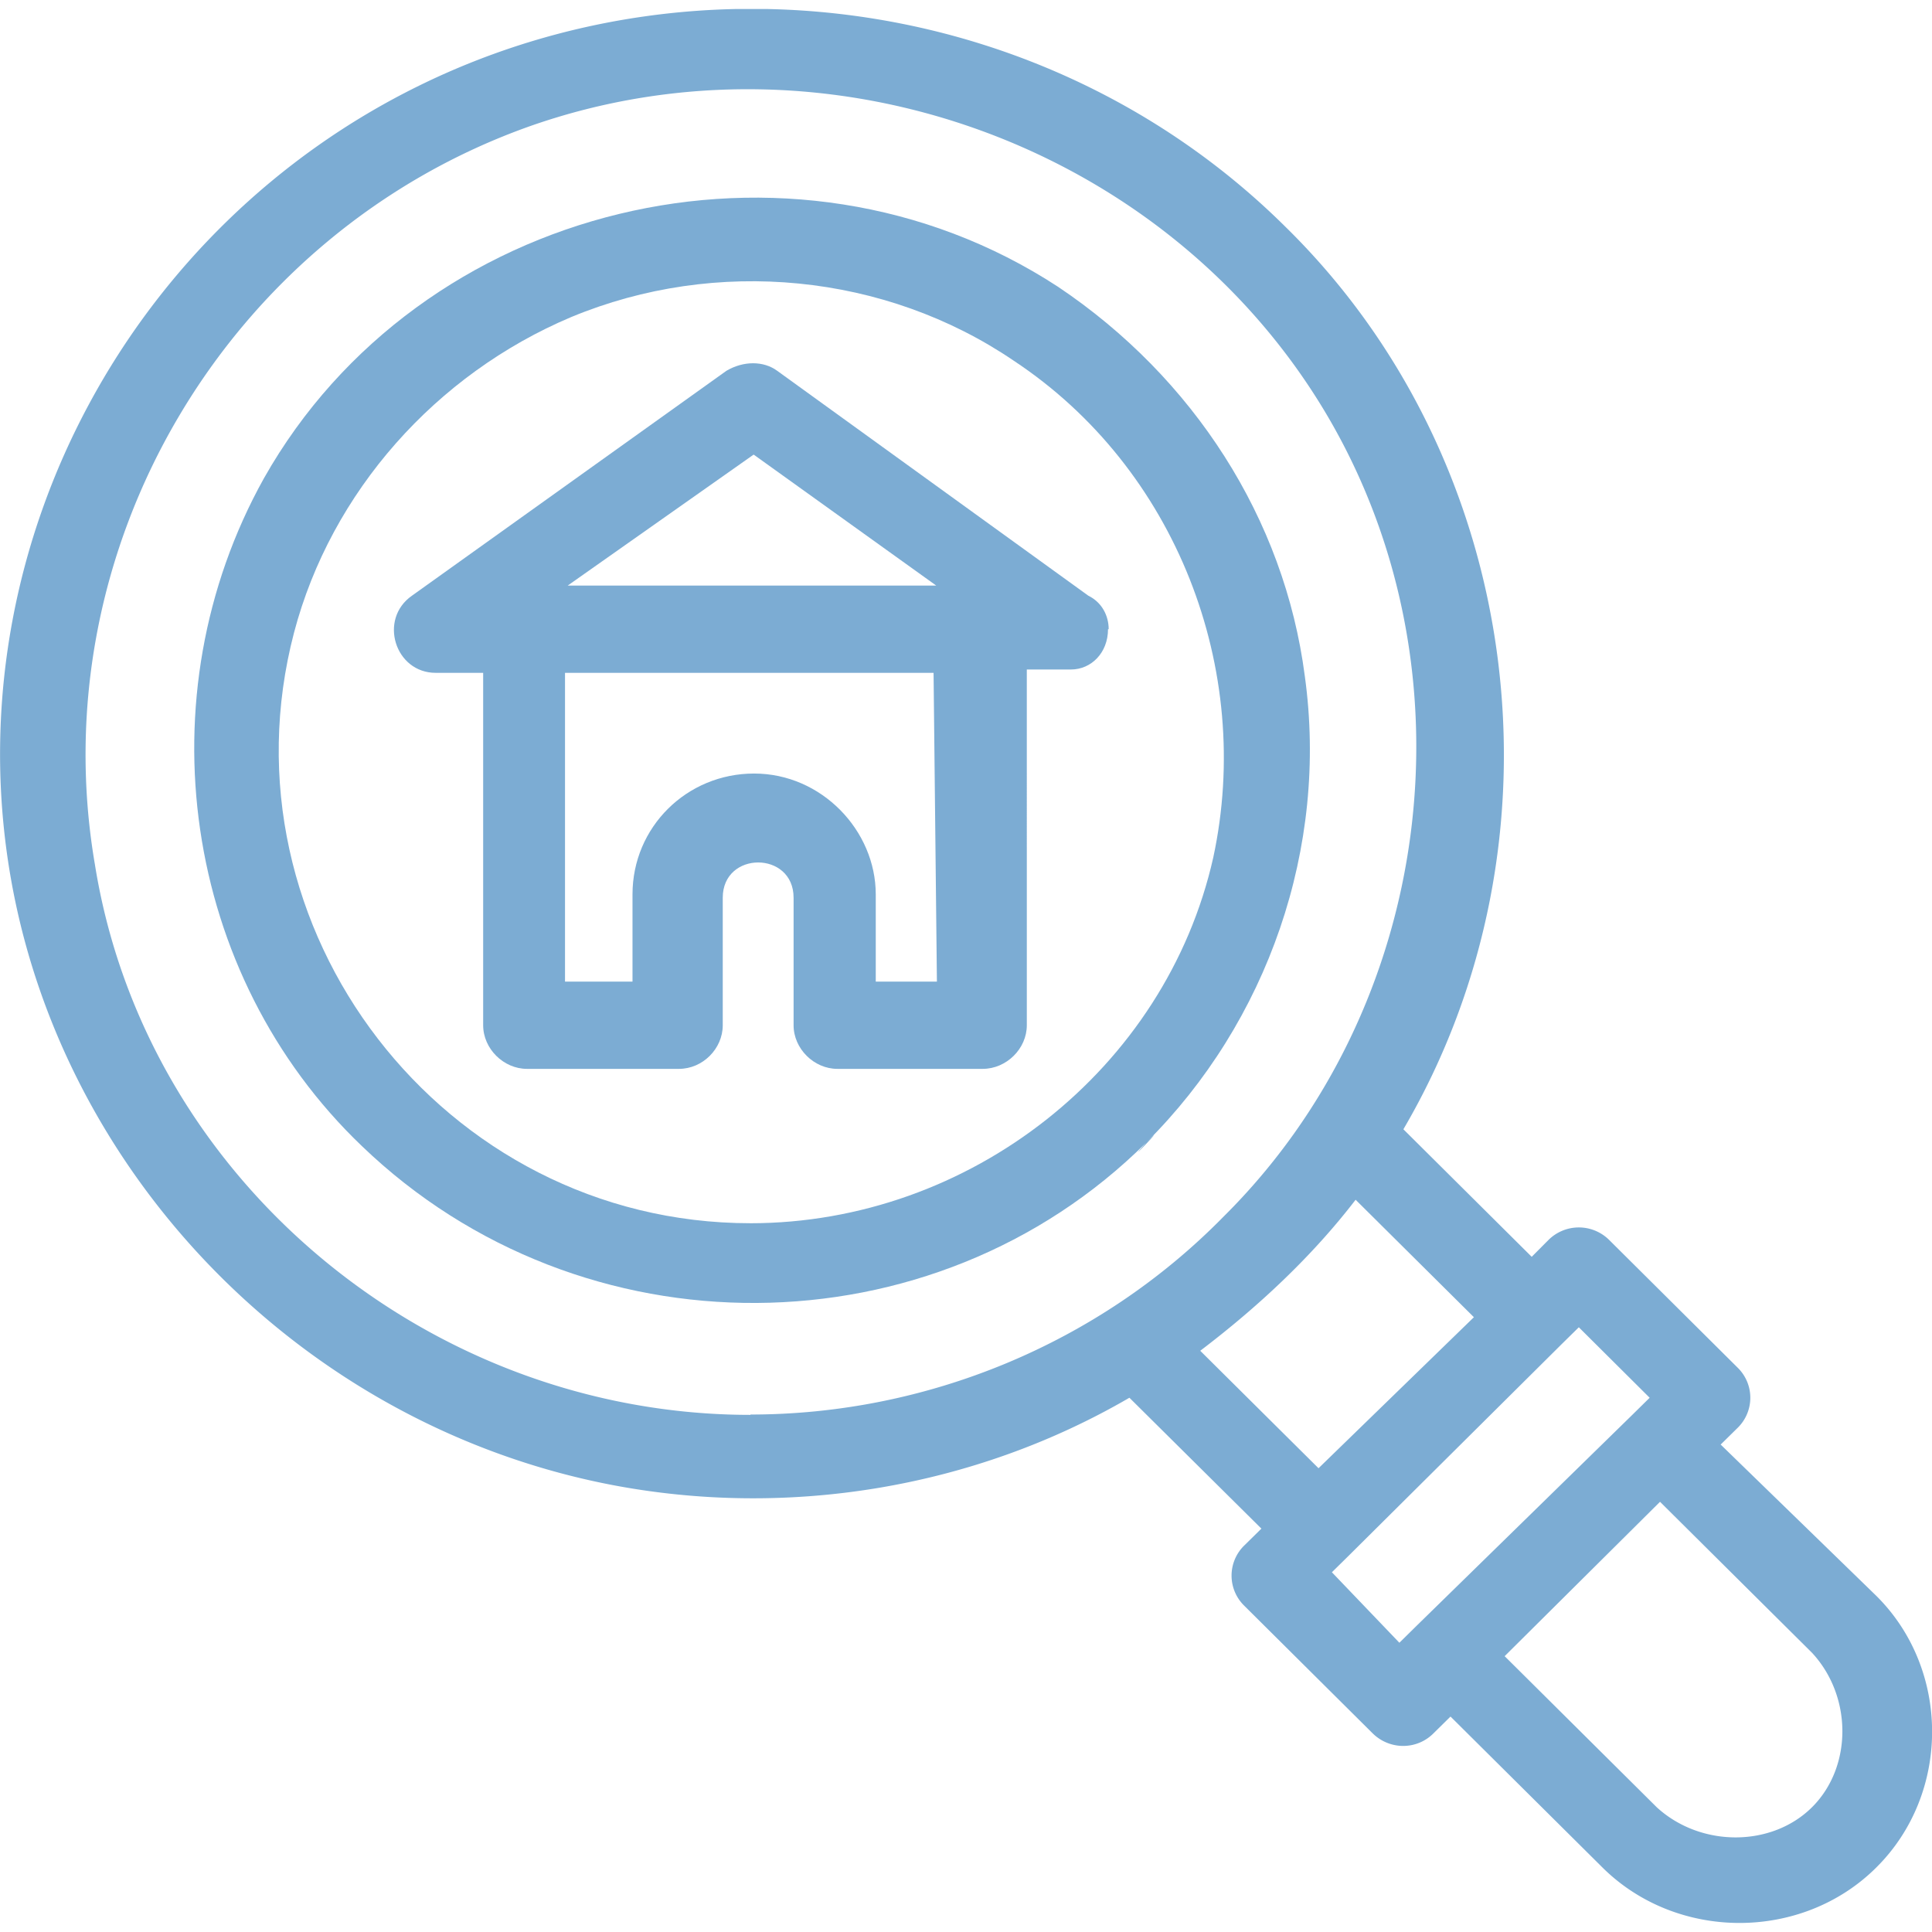 <svg xmlns="http://www.w3.org/2000/svg" width="107" height="107" fill="none" viewBox="0 0 107 107"><g fill="#7CACD3" clip-path="url(#clip0_2029_317)"><path d="M61.402 34.848c0-.743-.37-1.487-1.129-1.858L43.044 20.536c-.758-.557-1.869-.557-2.813 0L22.817 32.99c-1.869 1.3-.943 4.274 1.314 4.274h2.628v19.517c0 1.3 1.13 2.416 2.424 2.416h8.42c1.314 0 2.425-1.115 2.425-2.416v-7.063c0-2.603 3.923-2.603 3.923 0v7.063c0 1.3 1.129 2.416 2.424 2.416h8.05c1.314 0 2.443-1.115 2.443-2.416V37.079h2.443c1.129 0 2.054-.93 2.054-2.23 0-.93 0 1.3 0 0h.037Zm-19.653-9.665 10.104 7.249H31.44l10.29-7.249h.018ZM51.87 54.364h-3.368v-4.832c0-3.532-2.998-6.691-6.736-6.691-3.738 0-6.736 2.973-6.736 6.69v4.833h-3.738v-17.1h20.412l.185 17.1h-.019Z"/><path d="m95.286 80.014.944-.93a2.33 2.33 0 0 0 0-3.345l-7.106-7.063a2.383 2.383 0 0 0-3.368 0l-.925.93-7.107-7.063c9.364-15.985 6.736-36.988-6.55-49.999C58.607.091 39.14-3.069 23.224 4.738 7.31 12.544-2.054 29.83.389 47.3c2.424 17.286 16.1 31.598 33.514 34.943 9.734 1.859 20.023.186 28.647-4.832l7.31 7.249-.944.929a2.33 2.33 0 0 0 0 3.346l7.106 7.063c.944.929 2.443.929 3.368 0l.944-.93 8.42 8.364c4.126 4.089 11.048 4.089 15.156 0 4.127-4.089 4.127-10.966 0-15.055l-8.605-8.364h-.019ZM41.564 78.36C23.78 78.36 8.05 65.349 5.256 47.877c-2.998-17.49 7.291-34.961 24.15-40.909 16.47-5.762 35.383 1.115 44.173 16.17 8.235 14.126 5.81 32.713-5.81 44.237-6.922 7.063-16.47 10.966-26.205 10.966-9.734 0 7.106 0 0 0v.019Zm24.909-3.55c3.183-2.417 6.18-5.205 8.605-8.364l6.551 6.505-8.605 8.364-6.551-6.505Zm7.291 12.267.944-.93 11.788-11.71.944-.928 3.923 3.903-.944.93L78.446 90.05l-.944.93-3.738-3.904Zm26.593 13.011c-2.24 2.23-6.181 2.23-8.605 0l-8.42-8.364 8.605-8.55 8.42 8.364c2.239 2.416 2.239 6.32 0 8.55 1.129-1.116-1.129 1.115 0 0Z"/><path d="M63.475 63.286c6.736-6.691 10.104-16.356 8.79-25.836-1.129-8.735-6.18-16.542-13.657-21.56-14.786-9.665-35.383-4.647-43.988 10.594-6.736 12.082-4.497 27.509 5.422 36.988 12.177 11.71 31.645 11.524 43.433-.186 1.499-1.487-1.499 1.673 0 0Zm-21.91 4.46c-17.045 0-29.573-16.355-25.28-32.712 2.055-7.806 7.865-14.312 15.342-17.471 8.05-3.346 17.414-2.417 24.52 2.416 8.994 5.948 13.287 17.1 11.048 27.508-2.628 11.71-13.473 20.26-25.65 20.26-6.92 0 5.053 0 0 0h.02Z"/></g><defs><clipPath id="clip0_2029_317"><path fill="#fff" d="M0 .5h107v106H0z"/></clipPath></defs></svg>
